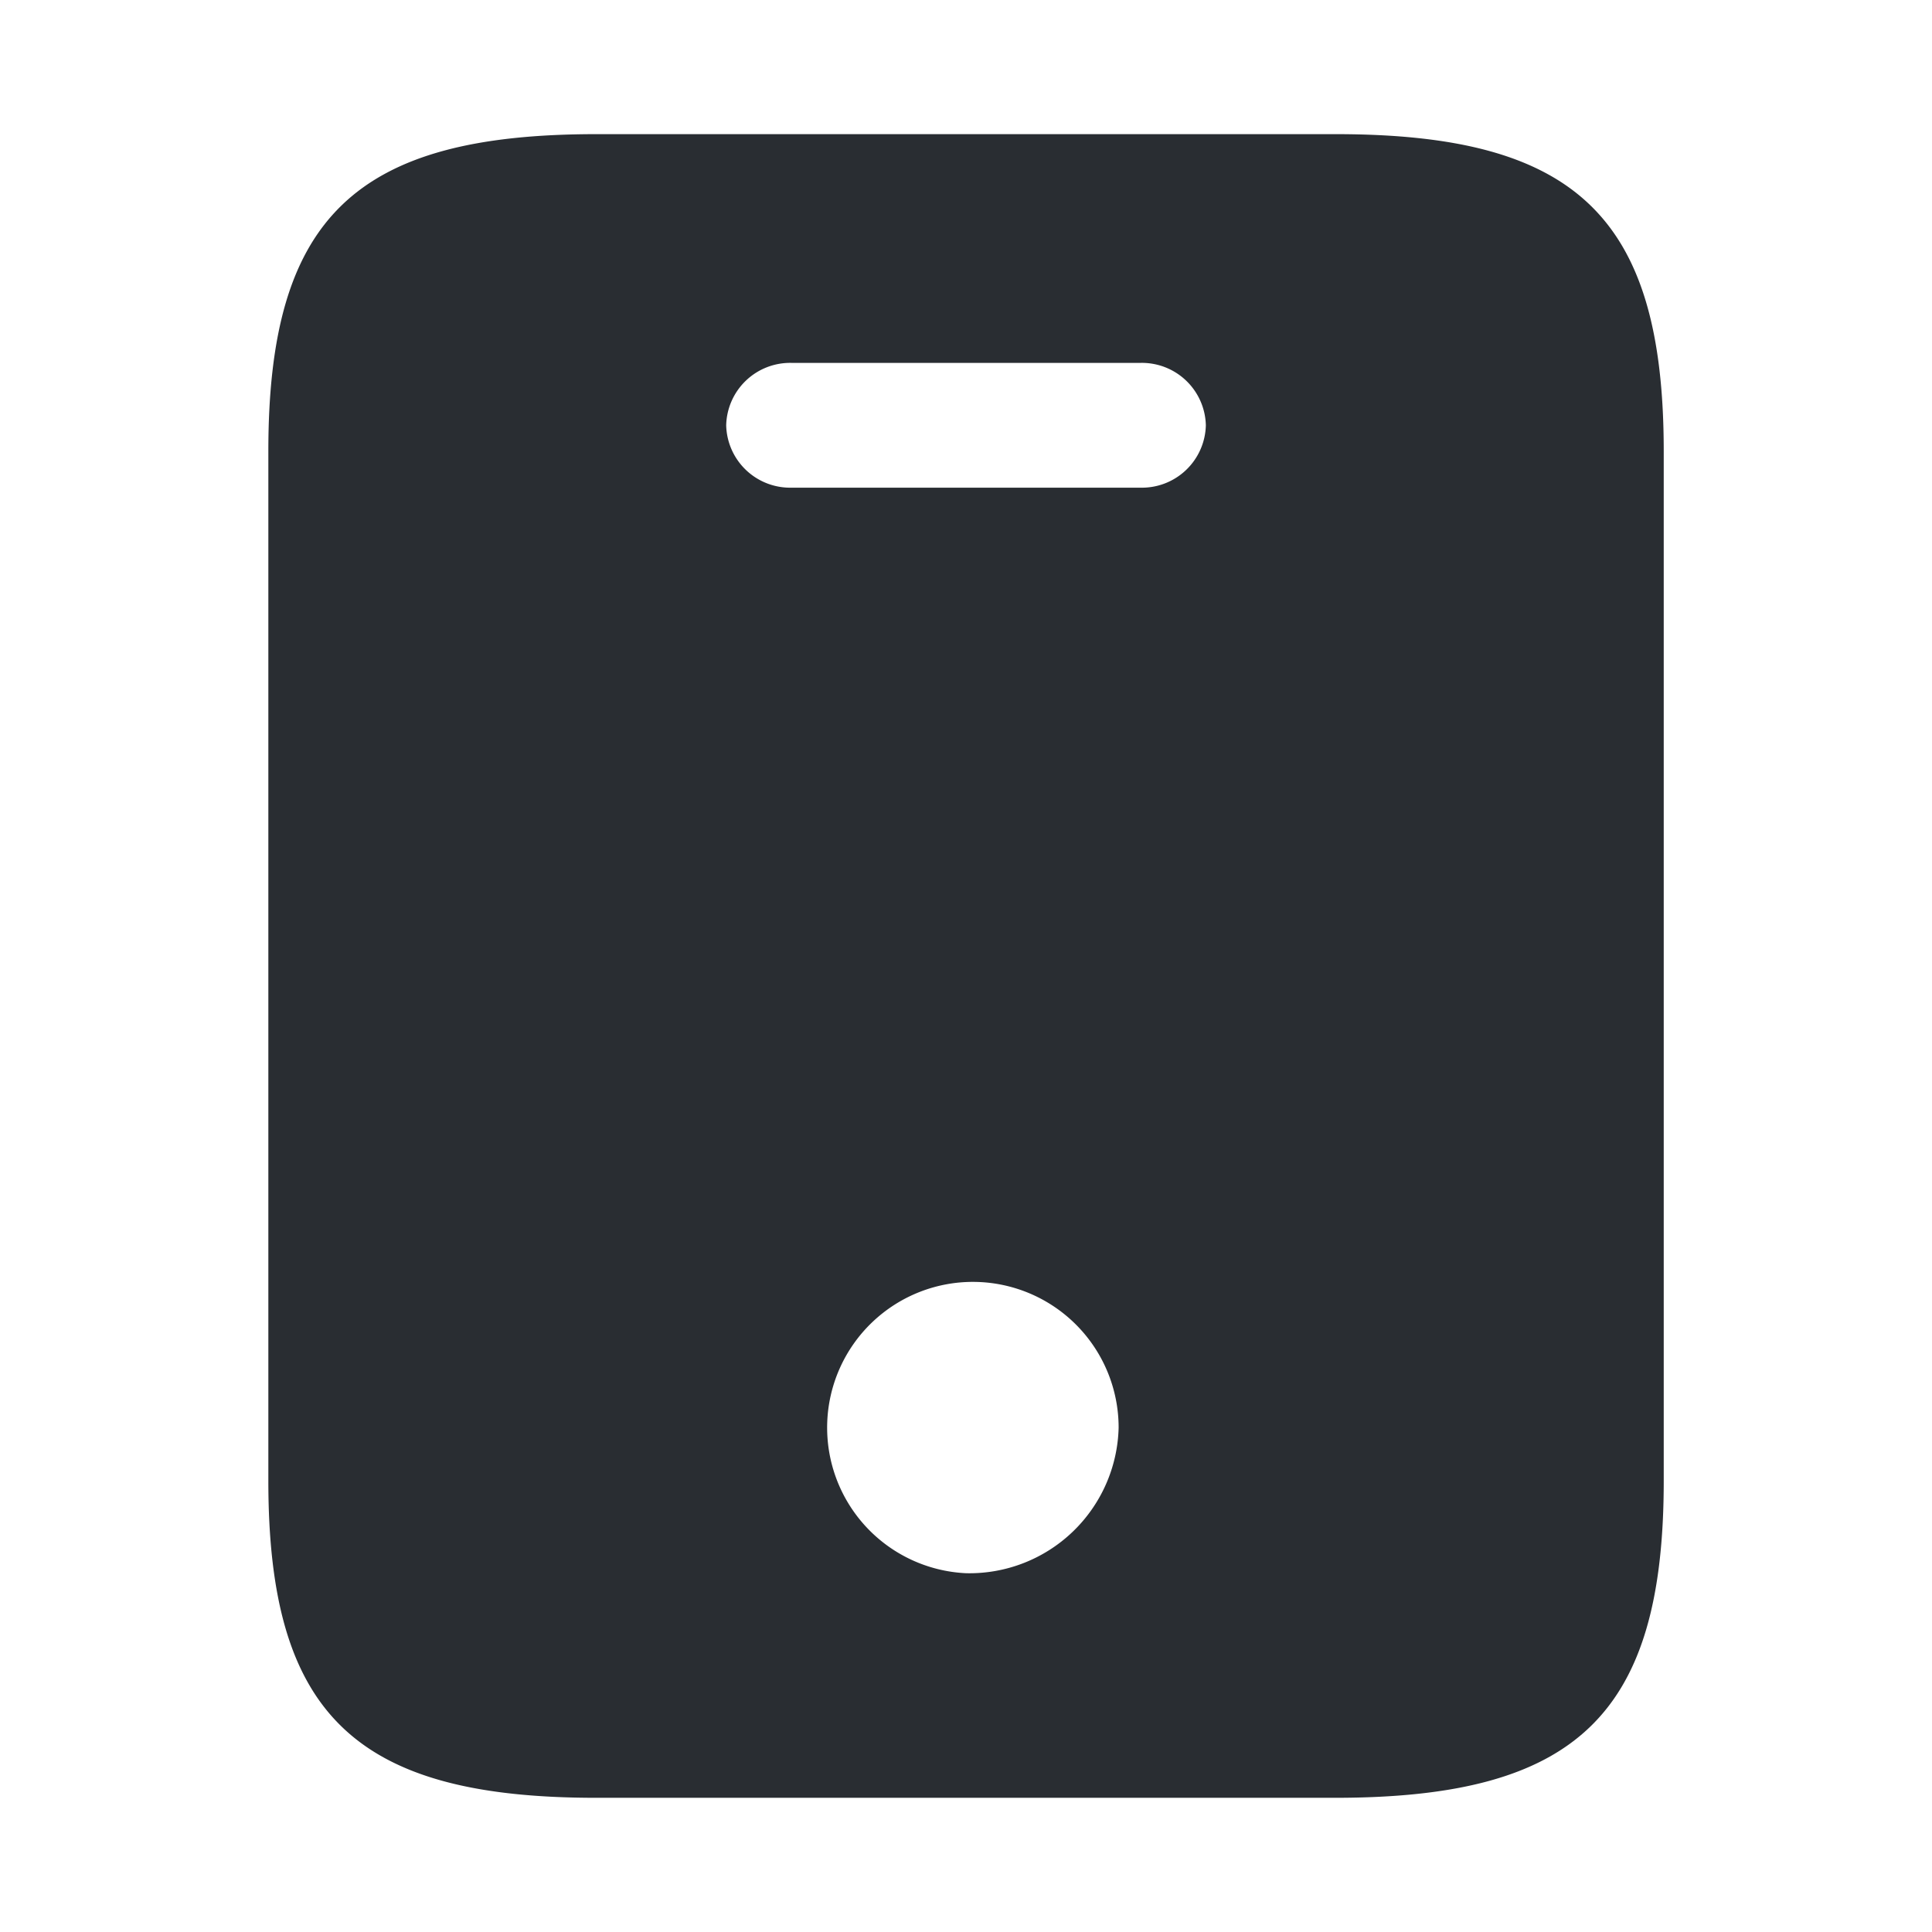 <svg xmlns="http://www.w3.org/2000/svg" width="48" height="48" viewBox="0 0 48 48">
  <g id="Pulsa" transform="translate(-104 -382)">
    <g id="mobile" transform="translate(104 382)">
      <path id="Vector" d="M26.52,0H8.147C2.167,0,0,2.067,0,7.874V33.459c0,5.807,2.167,7.874,8.147,7.874H26.5c6,0,8.168-2.067,8.168-7.874V7.874C34.667,2.067,32.5,0,26.52,0ZM17.333,35.753a3.621,3.621,0,1,1,3.792-3.617A3.708,3.708,0,0,1,17.333,35.753Zm4.333-26.97H13a1.589,1.589,0,0,1-1.625-1.55A1.589,1.589,0,0,1,13,5.683h8.667a1.589,1.589,0,0,1,1.625,1.55,1.589,1.589,0,0,1-1.625,1.55Z" transform="translate(6.667 3.333)" fill="#292d32"/>
      <path id="Vector-2" data-name="Vector" d="M0,0H48V48H0Z" transform="translate(48 48) rotate(180)" fill="none" opacity="0"/>
    </g>
  </g>
</svg>
